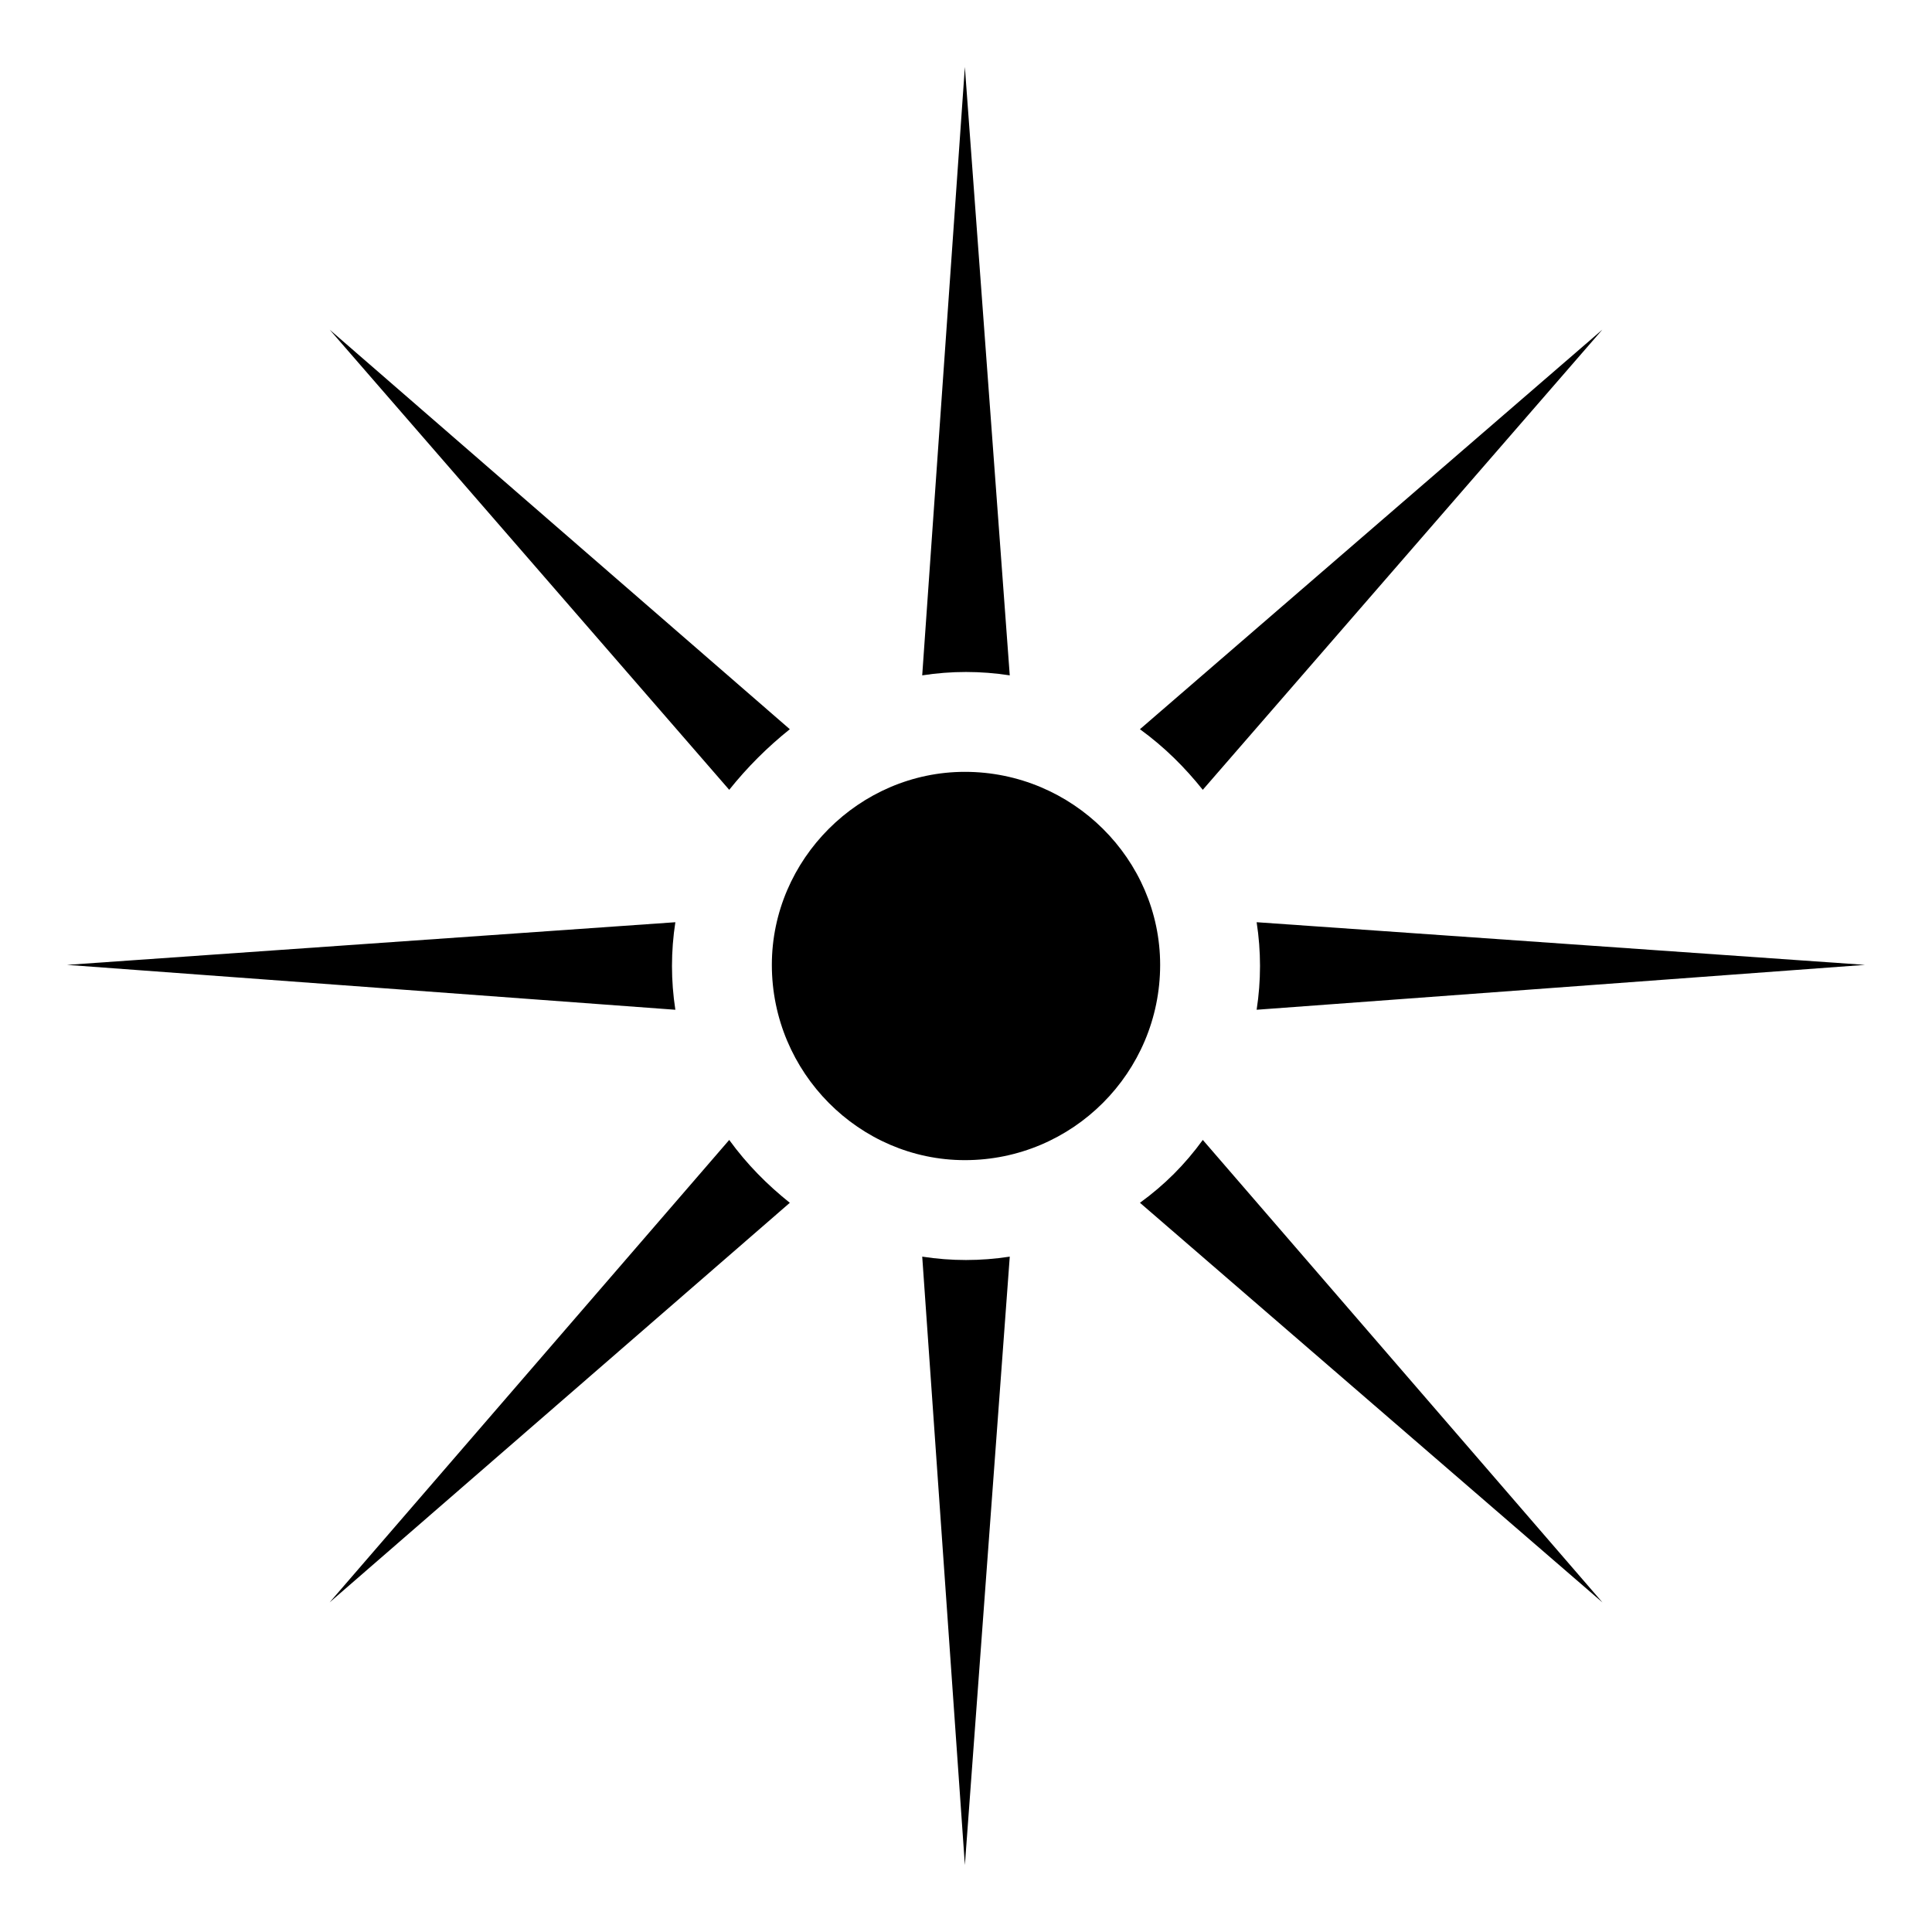 <?xml version="1.0" encoding="UTF-8"?>
<!-- Uploaded to: ICON Repo, www.svgrepo.com, Generator: ICON Repo Mixer Tools -->
<svg fill="#000000" width="800px" height="800px" version="1.1" viewBox="144 144 512 512" xmlns="http://www.w3.org/2000/svg">
 <path d="m399.7 451.45c28.551 0 51.75-23.199 51.75-51.75 0-27.957-23.199-51.152-51.75-51.152-27.957 0-51.152 23.199-51.152 51.152 0 28.551 23.199 51.75 51.152 51.75zm168.93-220.08-105.88 121.94c-4.758-5.949-10.113-11.301-16.656-16.059l122.53-105.88zm69.594 168.33-161.2 11.895c1.191-7.734 1.191-15.465 0-23.199l161.2 11.301zm-69.594 168.93-122.53-105.88c6.543-4.758 11.895-10.113 16.656-16.656l105.88 122.53zm-168.93 69.594-11.301-161.2c7.734 1.191 15.465 1.191 23.199 0l-11.895 161.2zm-168.33-69.594 105.88-122.53c4.758 6.543 10.113 11.895 16.059 16.656l-121.94 105.88zm-69.594-168.93 161.2-11.301c-1.191 7.734-1.191 15.465 0 23.199l-161.2-11.895zm69.594-168.33 121.94 105.88c-5.949 4.758-11.301 10.113-16.059 16.059zm168.33-69.594 11.895 161.2c-7.734-1.191-15.465-1.191-23.199 0l11.301-161.2z" fill-rule="evenodd"/>
</svg>